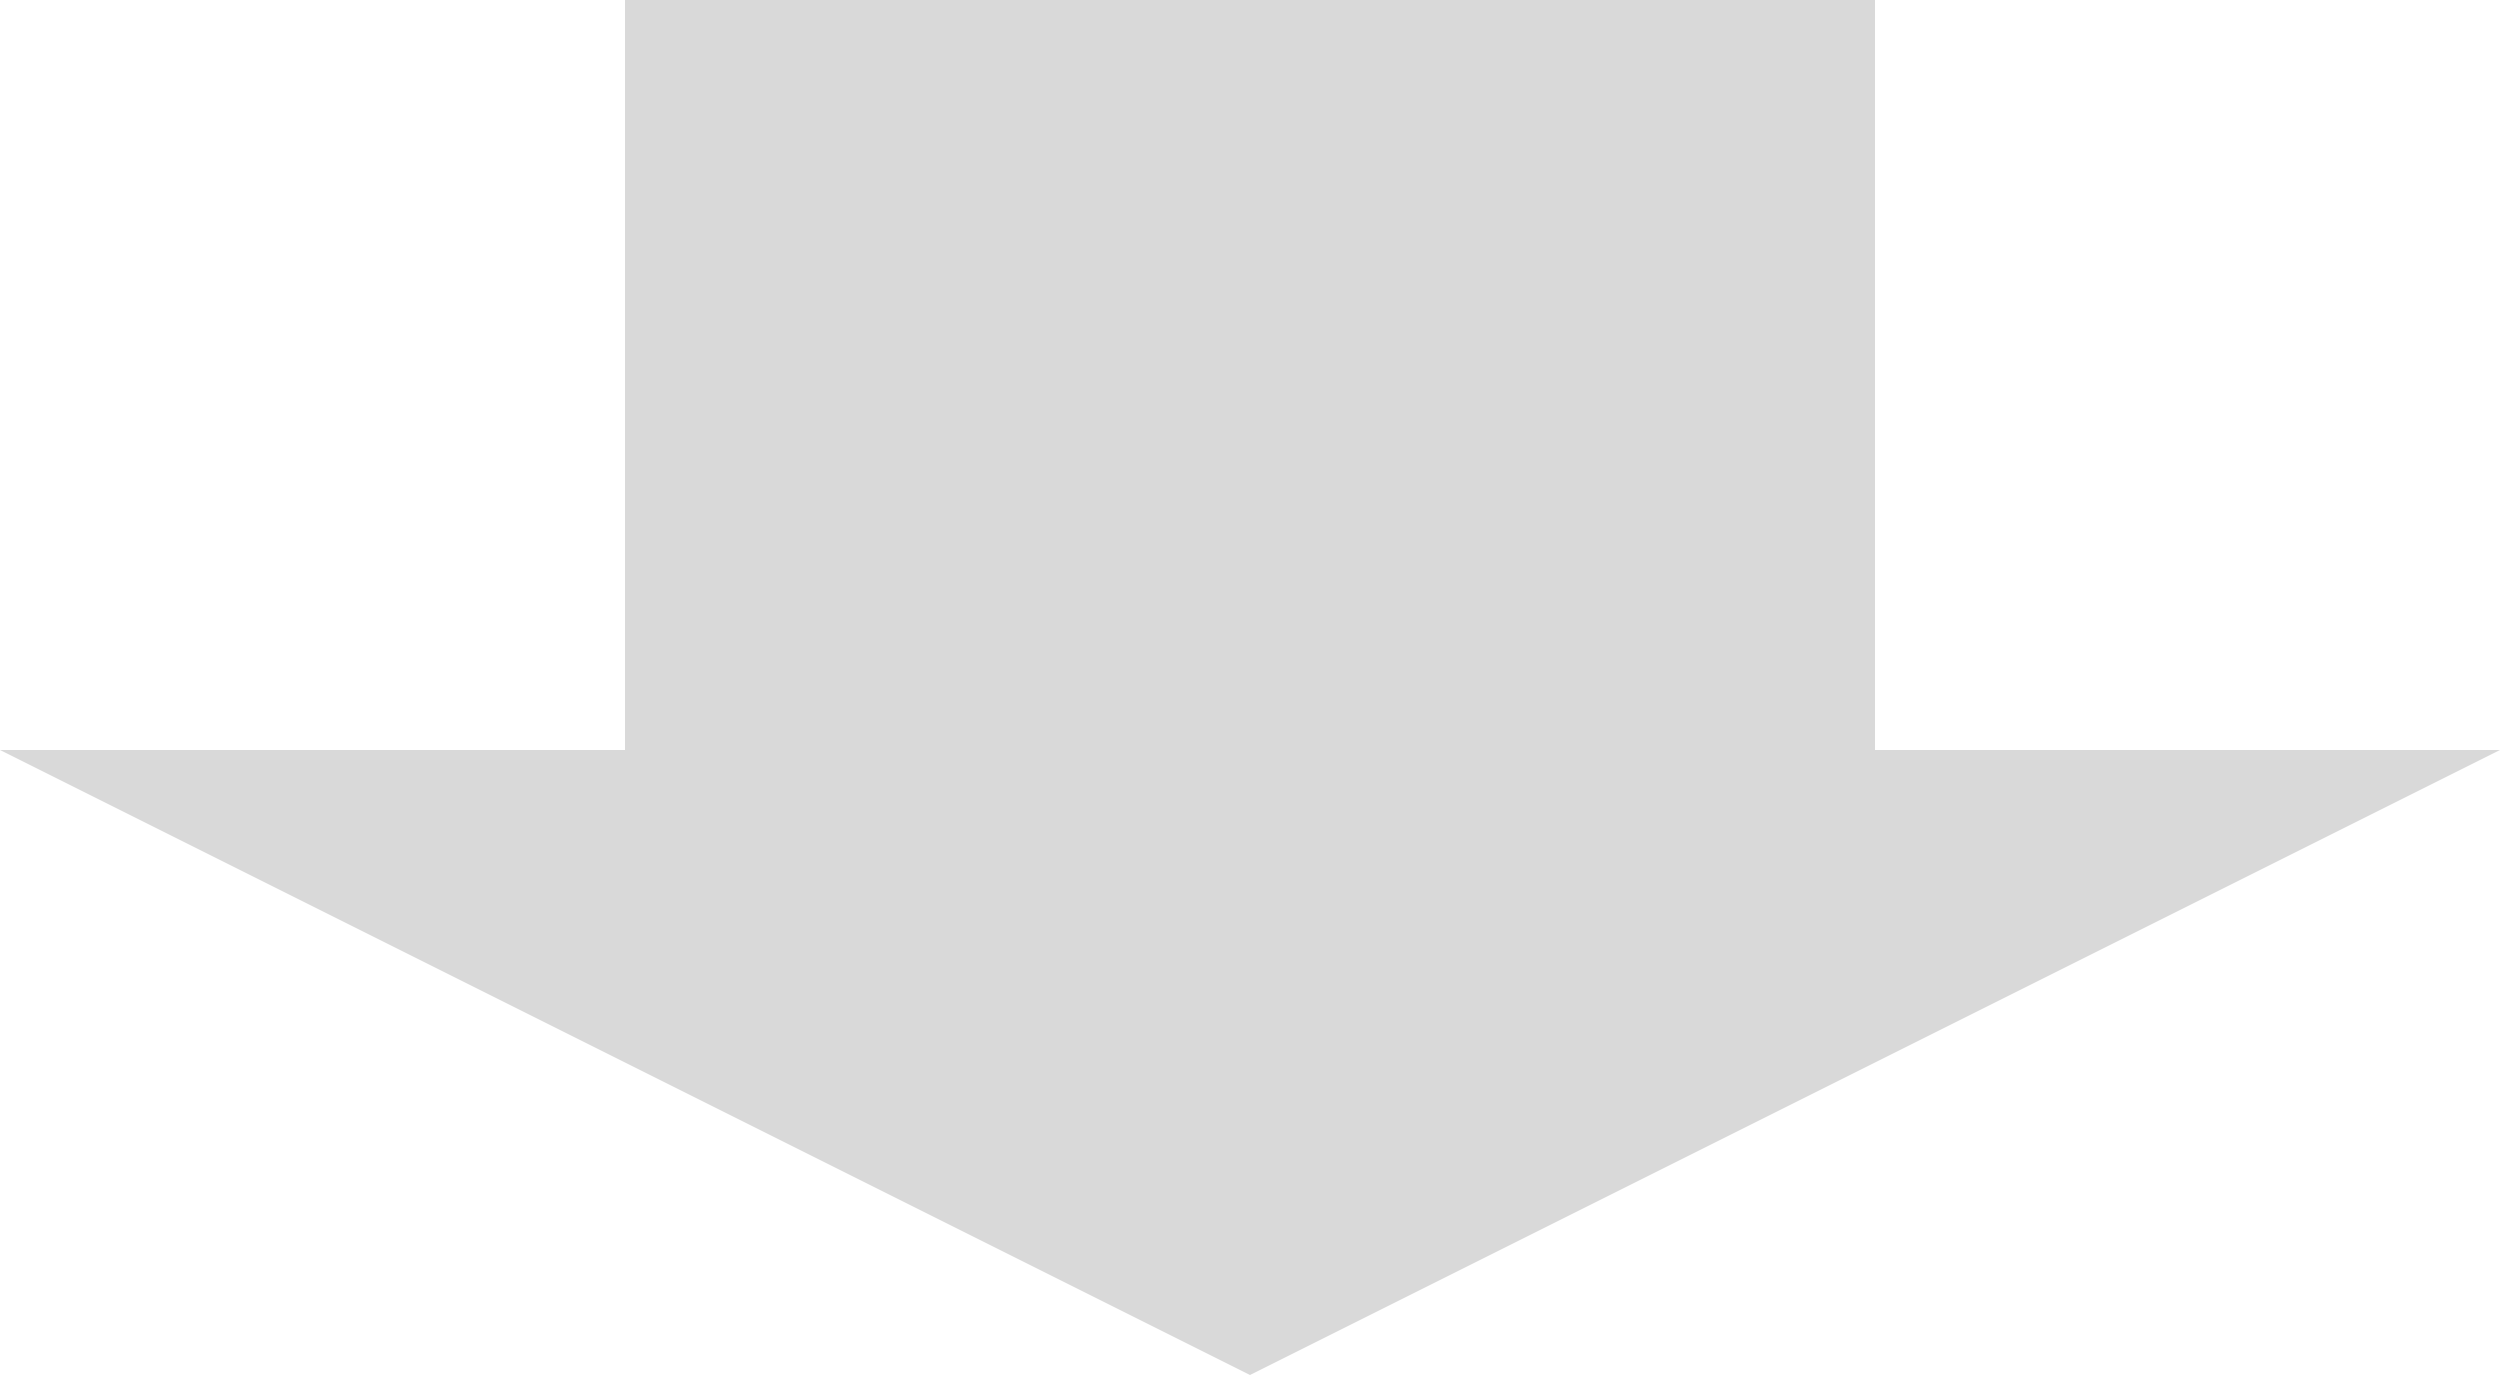 <svg width="80" height="44" viewBox="0 0 80 44" fill="none" xmlns="http://www.w3.org/2000/svg">
<rect x="20" width="40" height="24" fill="#D9D9D9"/>
<path d="M40 44L80 24H0L40 44Z" fill="#D9D9D9"/>
</svg>
